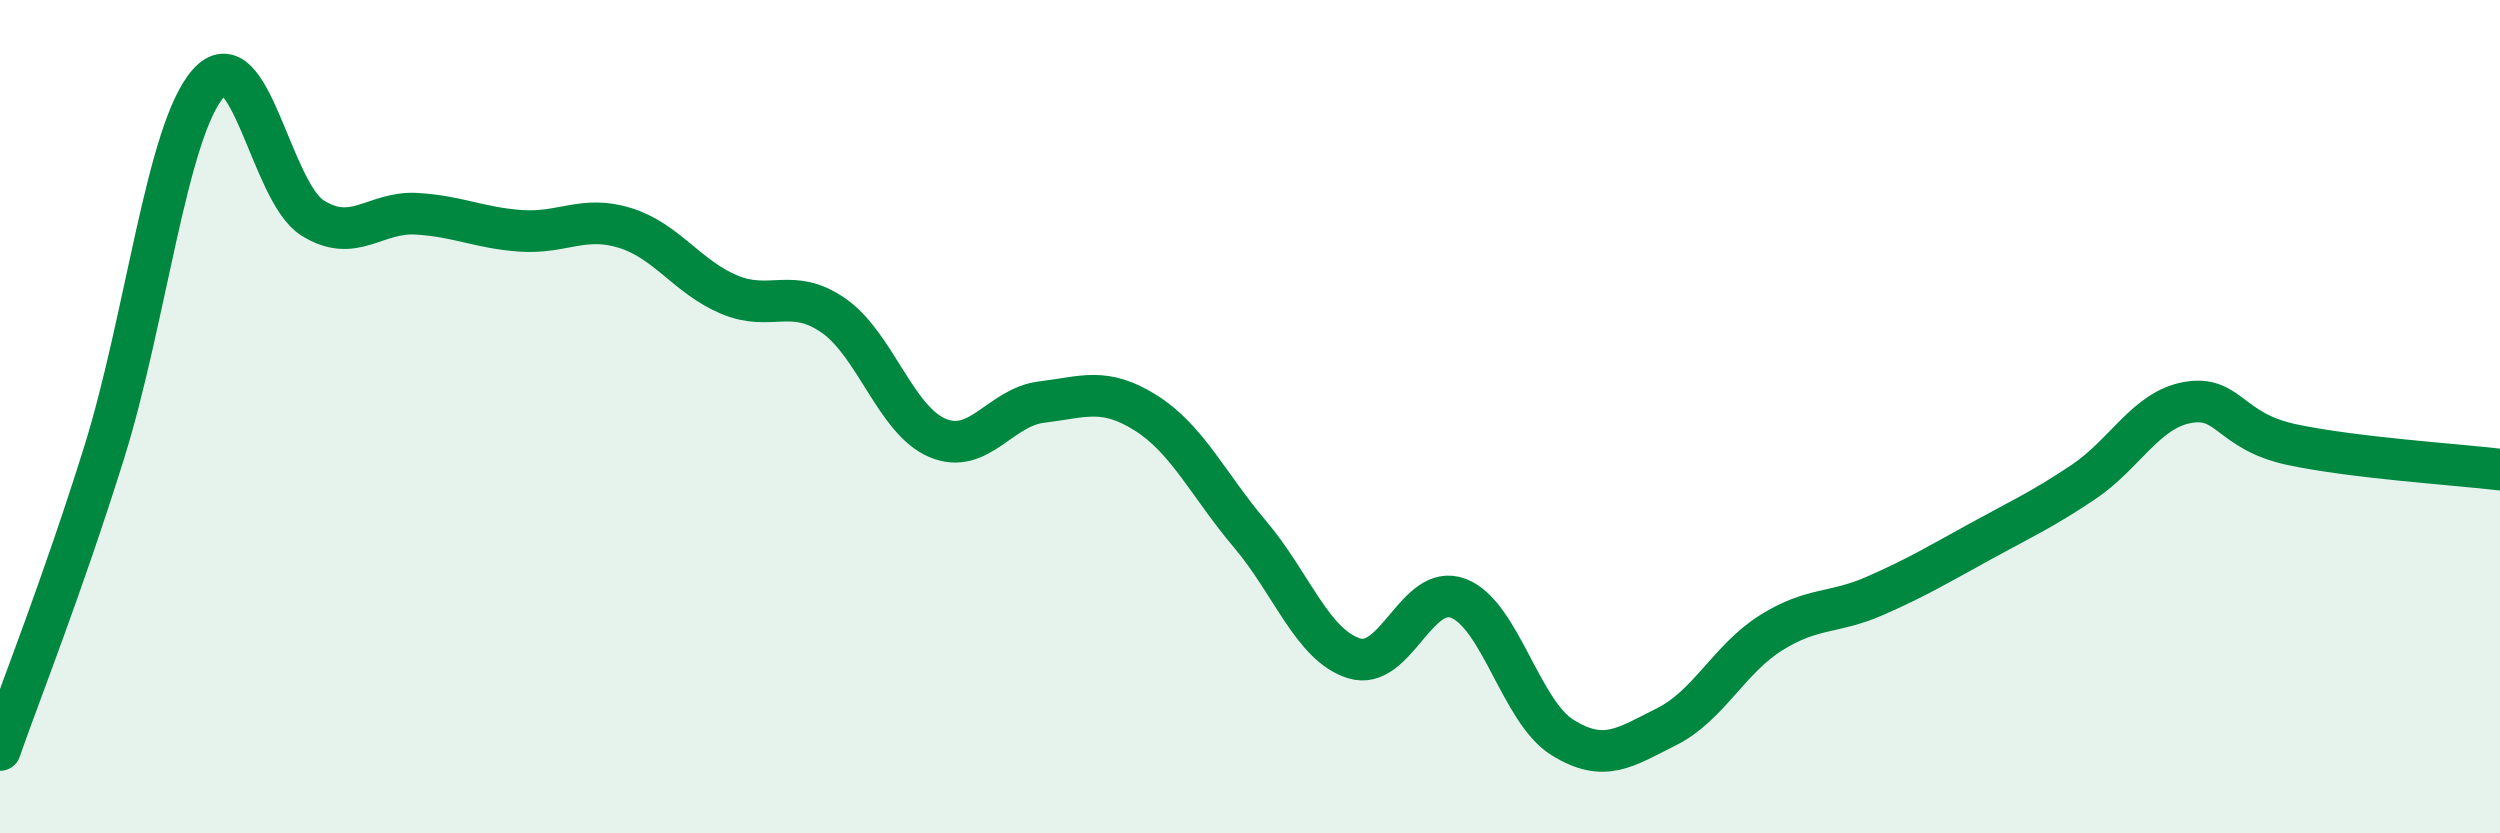 
    <svg width="60" height="20" viewBox="0 0 60 20" xmlns="http://www.w3.org/2000/svg">
      <path
        d="M 0,18 C 0.5,16.57 1.5,14.06 2.5,10.86 C 3.5,7.66 4,3.13 5,2 C 6,0.87 6.5,4.6 7.5,5.23 C 8.5,5.86 9,5.07 10,5.13 C 11,5.19 11.5,5.47 12.5,5.54 C 13.5,5.61 14,5.16 15,5.47 C 16,5.78 16.5,6.65 17.5,7.07 C 18.5,7.49 19,6.88 20,7.57 C 21,8.26 21.5,10.09 22.5,10.51 C 23.5,10.93 24,9.77 25,9.65 C 26,9.53 26.5,9.28 27.5,9.91 C 28.5,10.54 29,11.64 30,12.82 C 31,14 31.5,15.49 32.5,15.8 C 33.5,16.11 34,13.98 35,14.36 C 36,14.74 36.5,17.08 37.5,17.7 C 38.5,18.32 39,17.94 40,17.44 C 41,16.94 41.5,15.82 42.5,15.19 C 43.5,14.56 44,14.74 45,14.3 C 46,13.86 46.5,13.56 47.5,13.01 C 48.5,12.46 49,12.24 50,11.57 C 51,10.9 51.5,9.84 52.5,9.66 C 53.5,9.48 53.5,10.35 55,10.67 C 56.5,10.99 59,11.15 60,11.27L60 20L0 20Z"
        fill="#008740"
        opacity="0.1"
        stroke-linecap="round"
        stroke-linejoin="round"
      />
      <path
        d="M 0,18 C 0.5,16.57 1.5,14.06 2.5,10.86 C 3.5,7.66 4,3.13 5,2 C 6,0.87 6.5,4.6 7.5,5.23 C 8.5,5.86 9,5.07 10,5.13 C 11,5.19 11.5,5.47 12.5,5.54 C 13.5,5.61 14,5.16 15,5.47 C 16,5.78 16.5,6.65 17.5,7.07 C 18.5,7.49 19,6.88 20,7.57 C 21,8.26 21.5,10.09 22.5,10.51 C 23.5,10.93 24,9.77 25,9.65 C 26,9.53 26.5,9.28 27.5,9.91 C 28.5,10.54 29,11.64 30,12.82 C 31,14 31.5,15.49 32.5,15.8 C 33.5,16.11 34,13.98 35,14.36 C 36,14.74 36.5,17.08 37.5,17.7 C 38.5,18.32 39,17.94 40,17.44 C 41,16.94 41.5,15.82 42.5,15.19 C 43.5,14.56 44,14.74 45,14.3 C 46,13.86 46.5,13.56 47.5,13.01 C 48.5,12.46 49,12.24 50,11.57 C 51,10.9 51.5,9.84 52.5,9.66 C 53.5,9.48 53.5,10.35 55,10.67 C 56.5,10.99 59,11.15 60,11.27"
        stroke="#008740"
        stroke-width="1"
        fill="none"
        stroke-linecap="round"
        stroke-linejoin="round"
      />
    </svg>
  